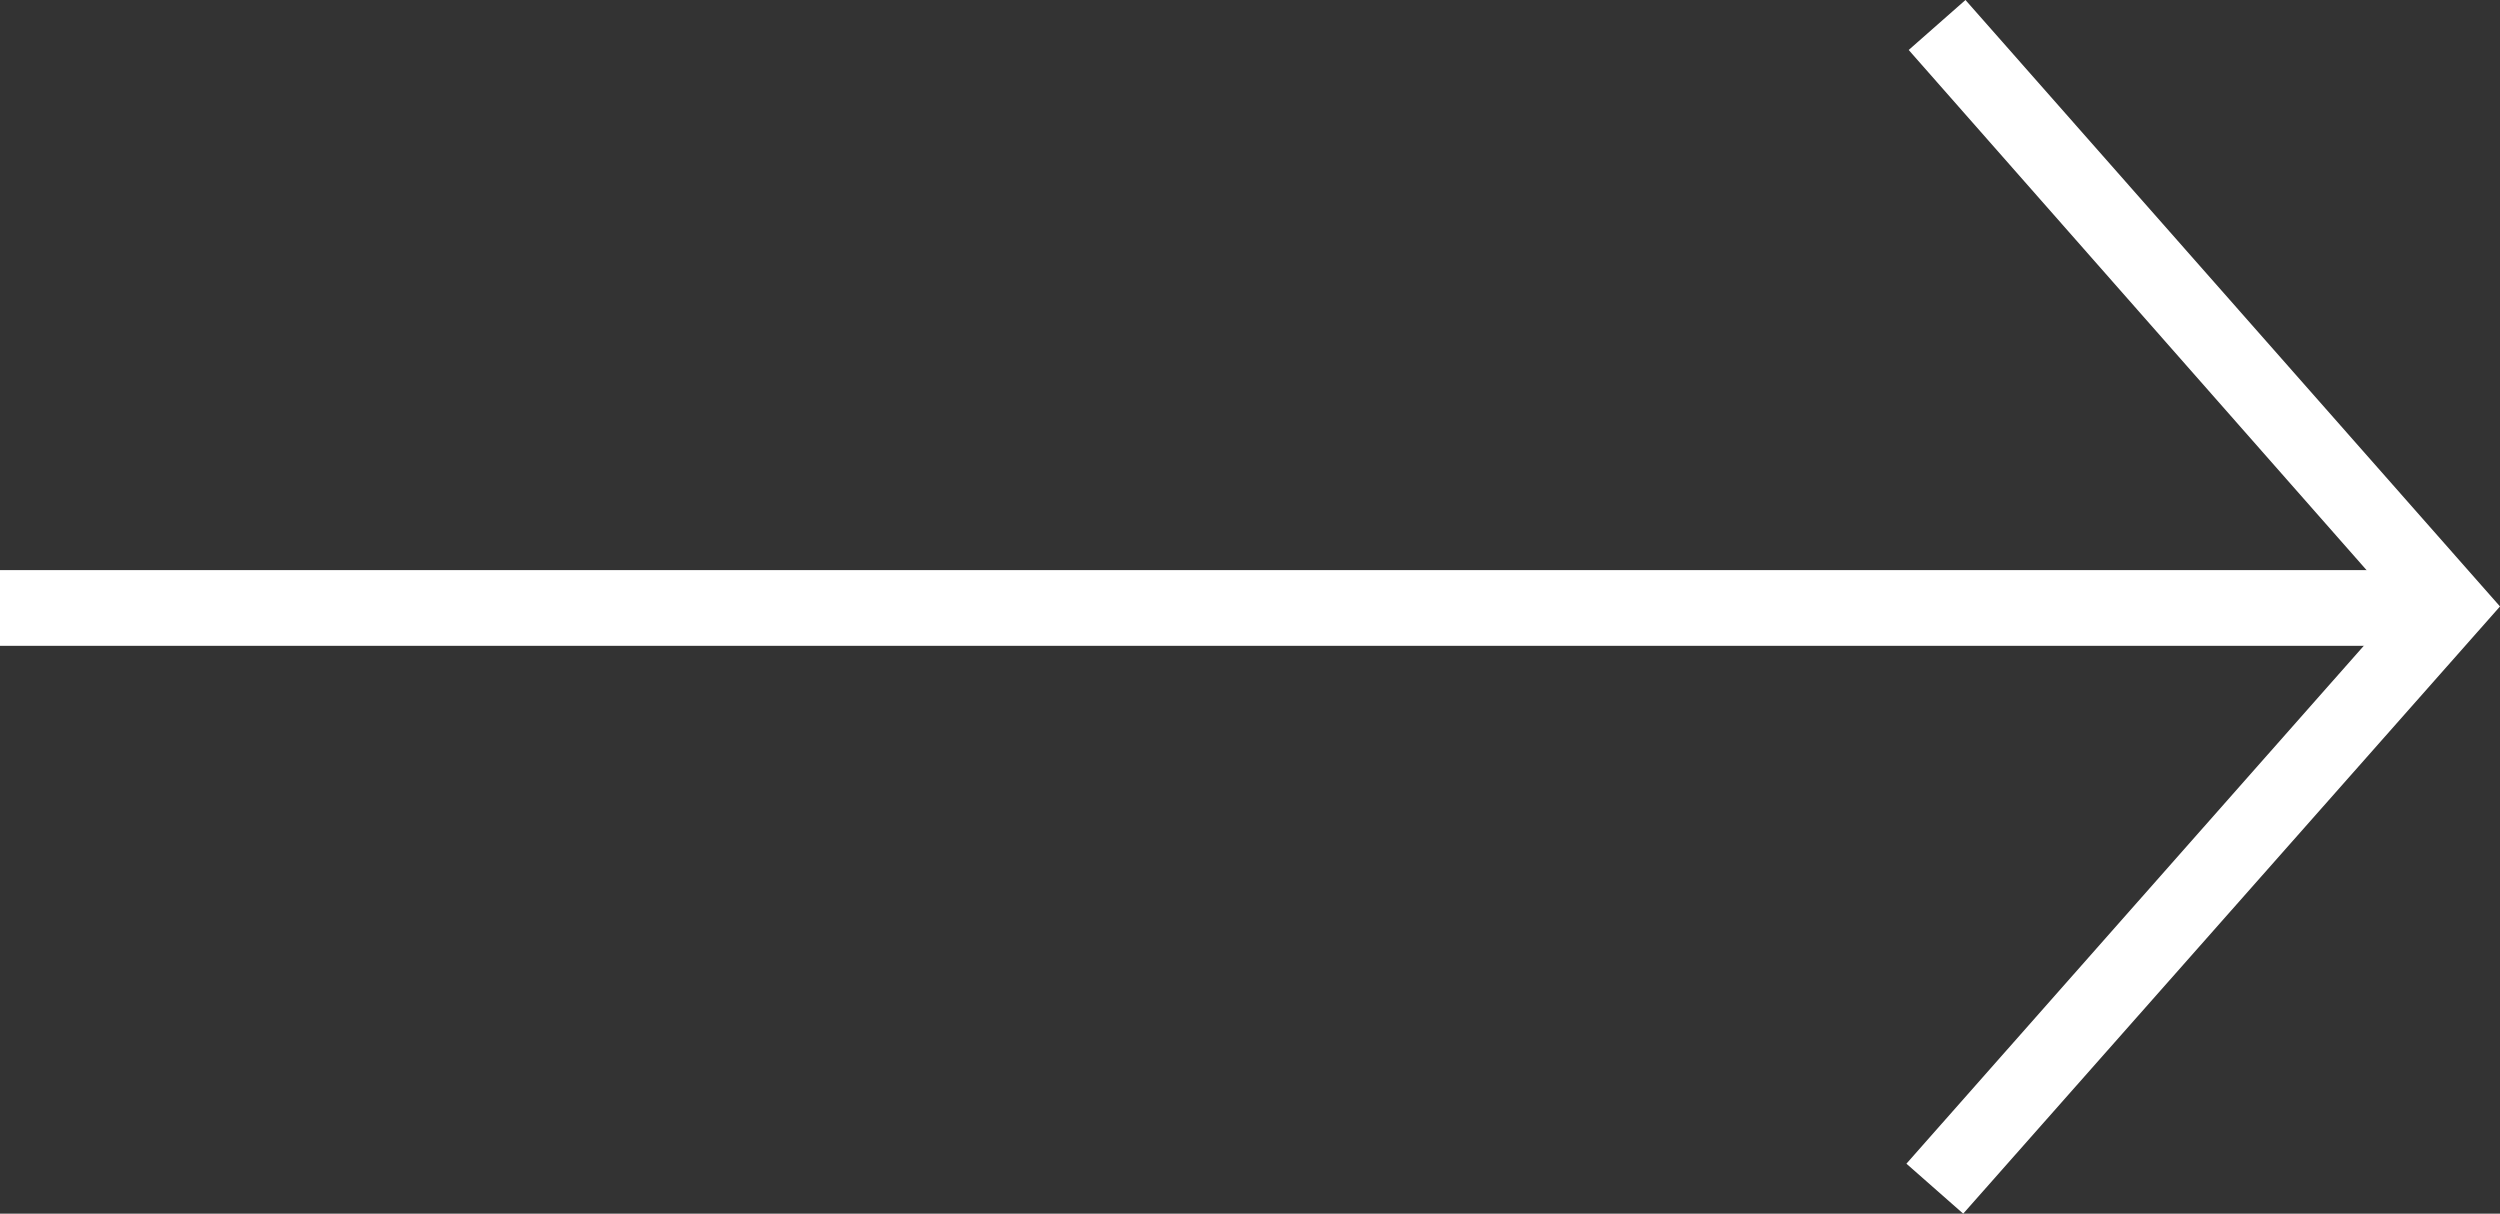 <svg viewBox="0 0 33.02 16.03" xmlns="http://www.w3.org/2000/svg"><rect x="0" y="0" width="33.02" height="16.03" fill="#333333" stroke="none"/><g fill="#fff"><path d="m0 7.53h32.23v1h-32.23z"/><path d="m25.93 16.03-.75-.66 6.5-7.36-6.47-7.35.75-.66 7.06 8.01z"/></g></svg>